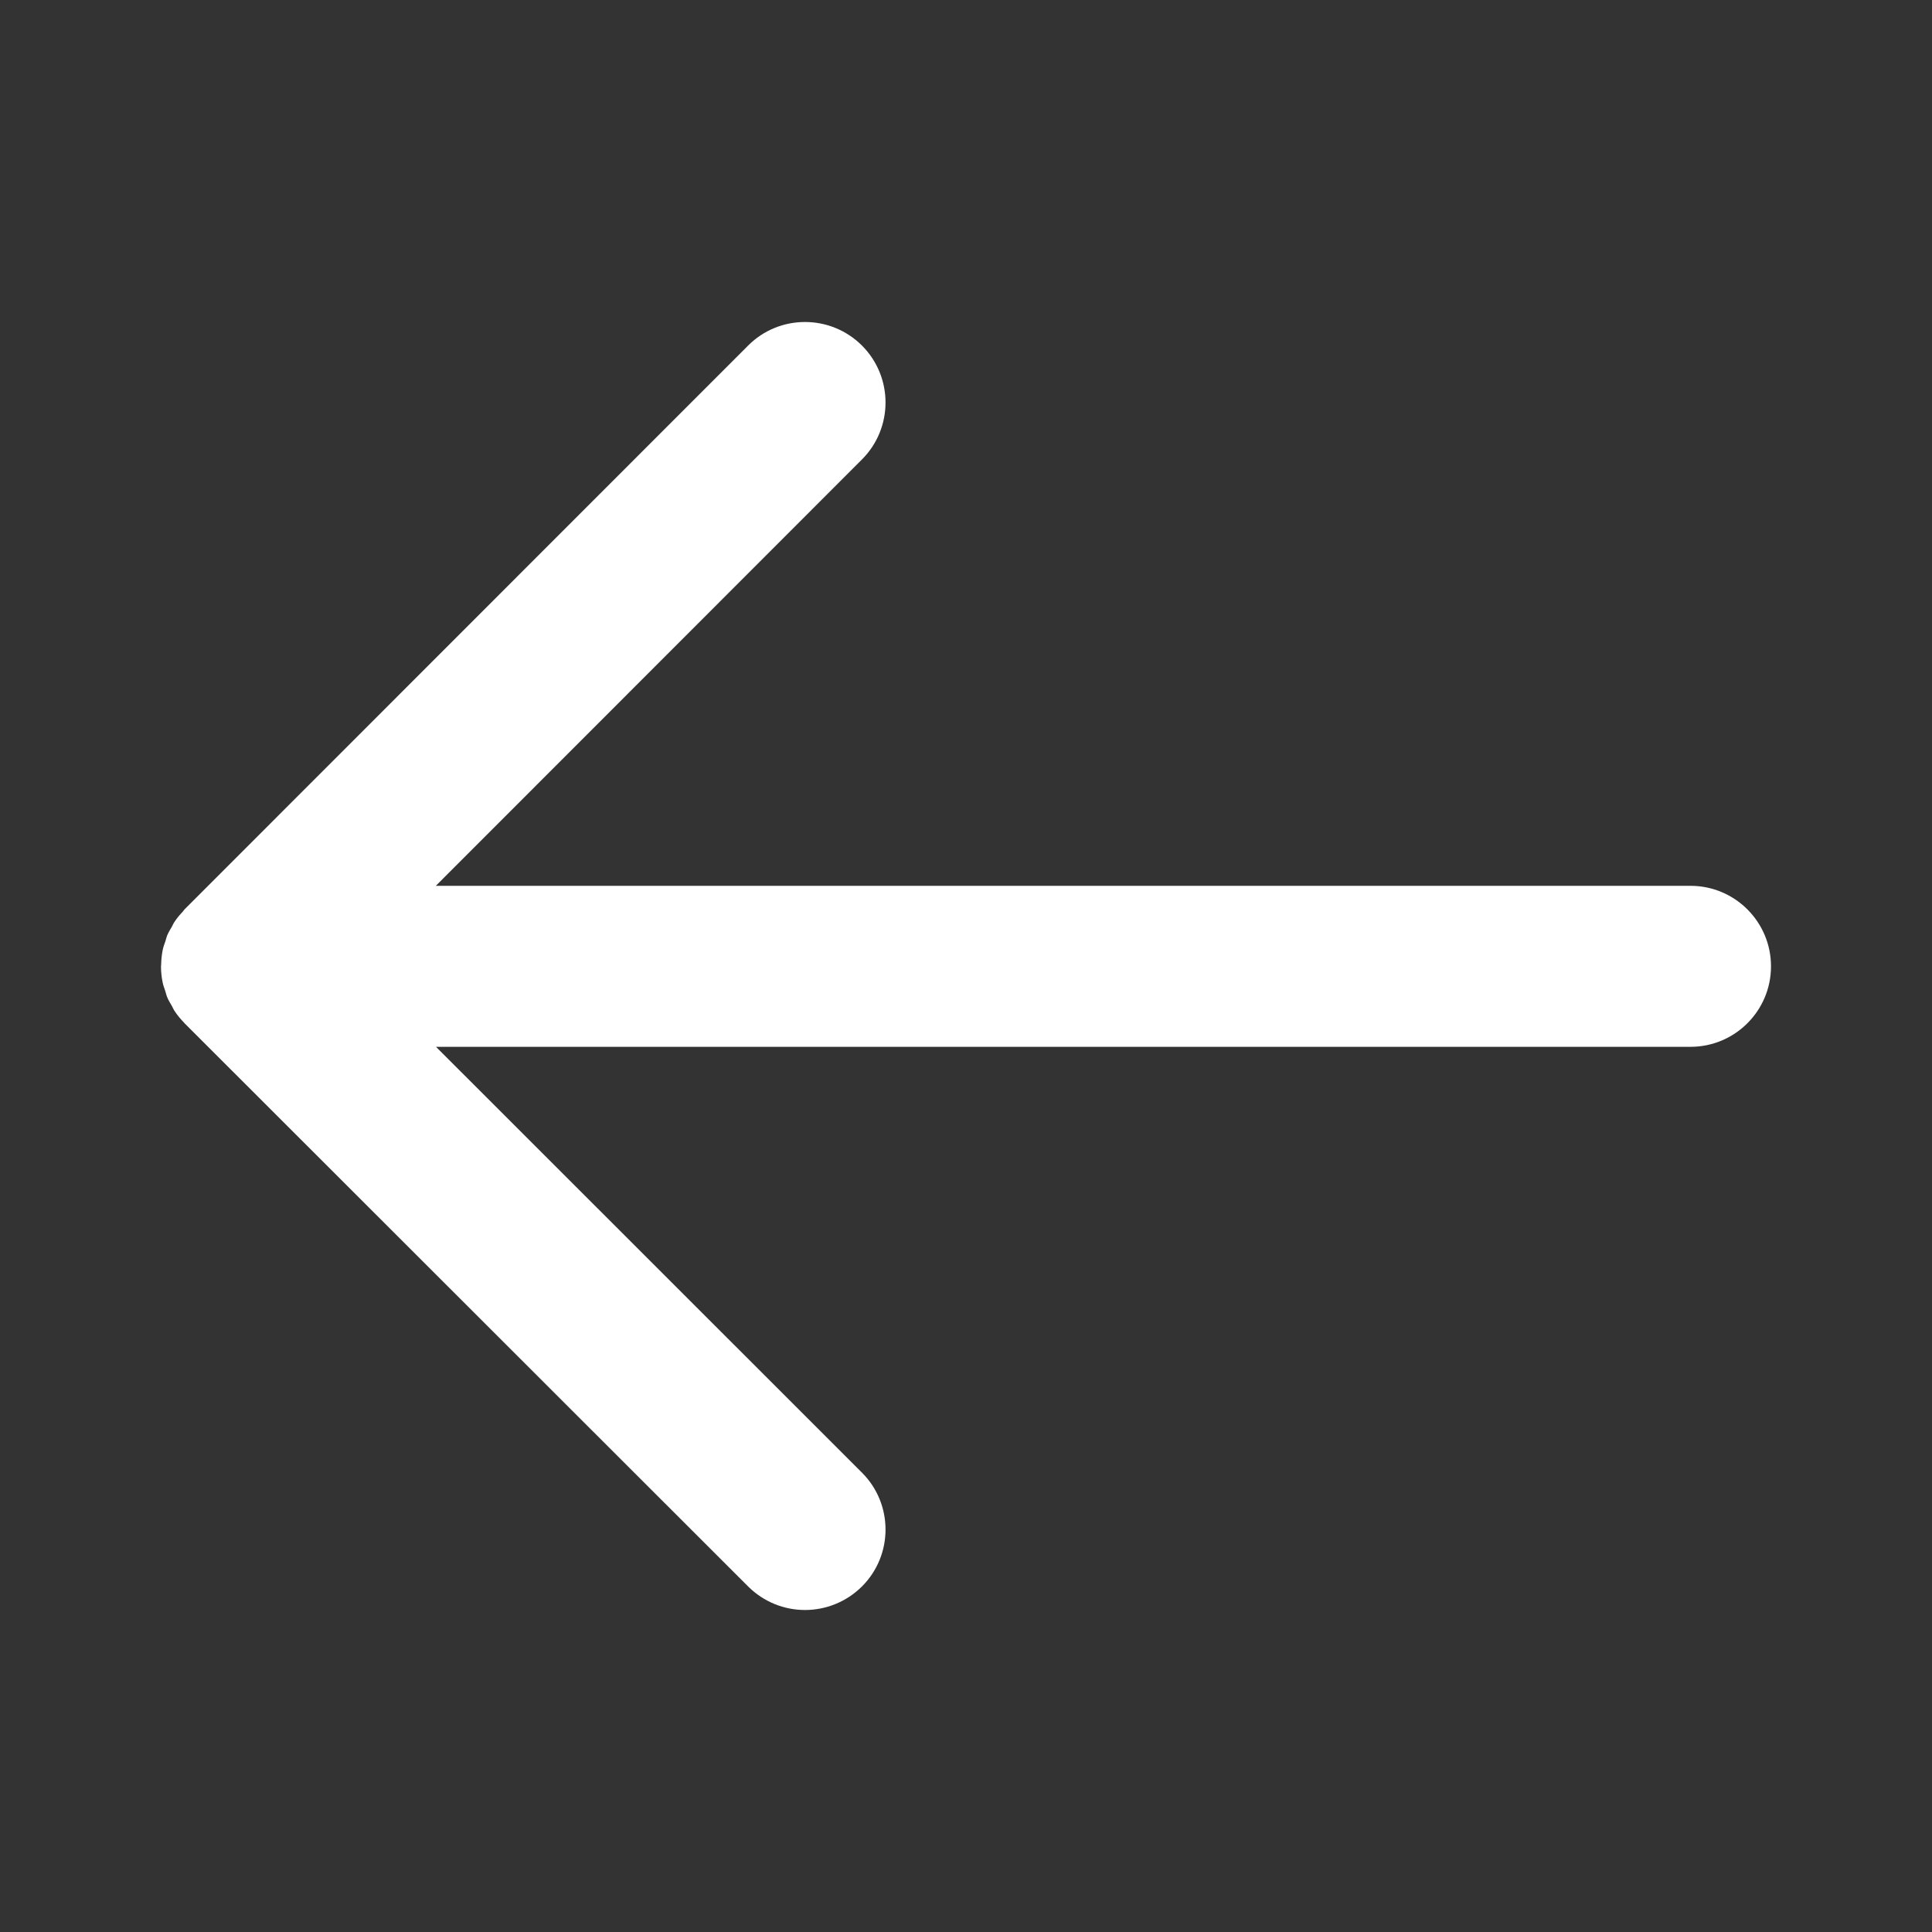 <svg width="24" height="24" viewBox="0 0 24 24" fill="none" xmlns="http://www.w3.org/2000/svg">
<rect x="0" y="0" width="24" height="24" fill="#333333" stroke="none"/>
<path fill-rule="evenodd" clip-rule="evenodd" d="M21 11.004H5.414L10.708 5.707C11.098 5.316 11.098 4.683 10.707 4.292C10.317 3.903 9.683 3.902 9.293 4.293L2.292 11.297C2.284 11.305 2.279 11.315 2.272 11.323C2.235 11.362 2.2 11.403 2.17 11.448C2.156 11.467 2.147 11.489 2.136 11.51C2.115 11.545 2.094 11.581 2.077 11.619C2.068 11.642 2.063 11.665 2.056 11.688C2.042 11.727 2.028 11.765 2.02 11.806C2.009 11.864 2.003 11.922 2.002 11.981C2.002 11.989 2 11.996 2 12.004V12.005C2 12.072 2.007 12.138 2.02 12.202C2.027 12.24 2.041 12.273 2.052 12.308C2.061 12.336 2.067 12.364 2.078 12.39C2.093 12.427 2.115 12.461 2.135 12.496C2.147 12.518 2.156 12.541 2.17 12.561C2.203 12.611 2.241 12.657 2.283 12.7C2.287 12.703 2.289 12.708 2.293 12.712L9.293 19.707C9.489 19.902 9.744 20 10 20C10.256 20 10.512 19.902 10.708 19.707C11.098 19.317 11.098 18.683 10.707 18.293L5.416 13.004H21C21.552 13.004 22 12.556 22 12.004C22 11.452 21.552 11.004 21 11.004" fill="white"/>
</svg>
